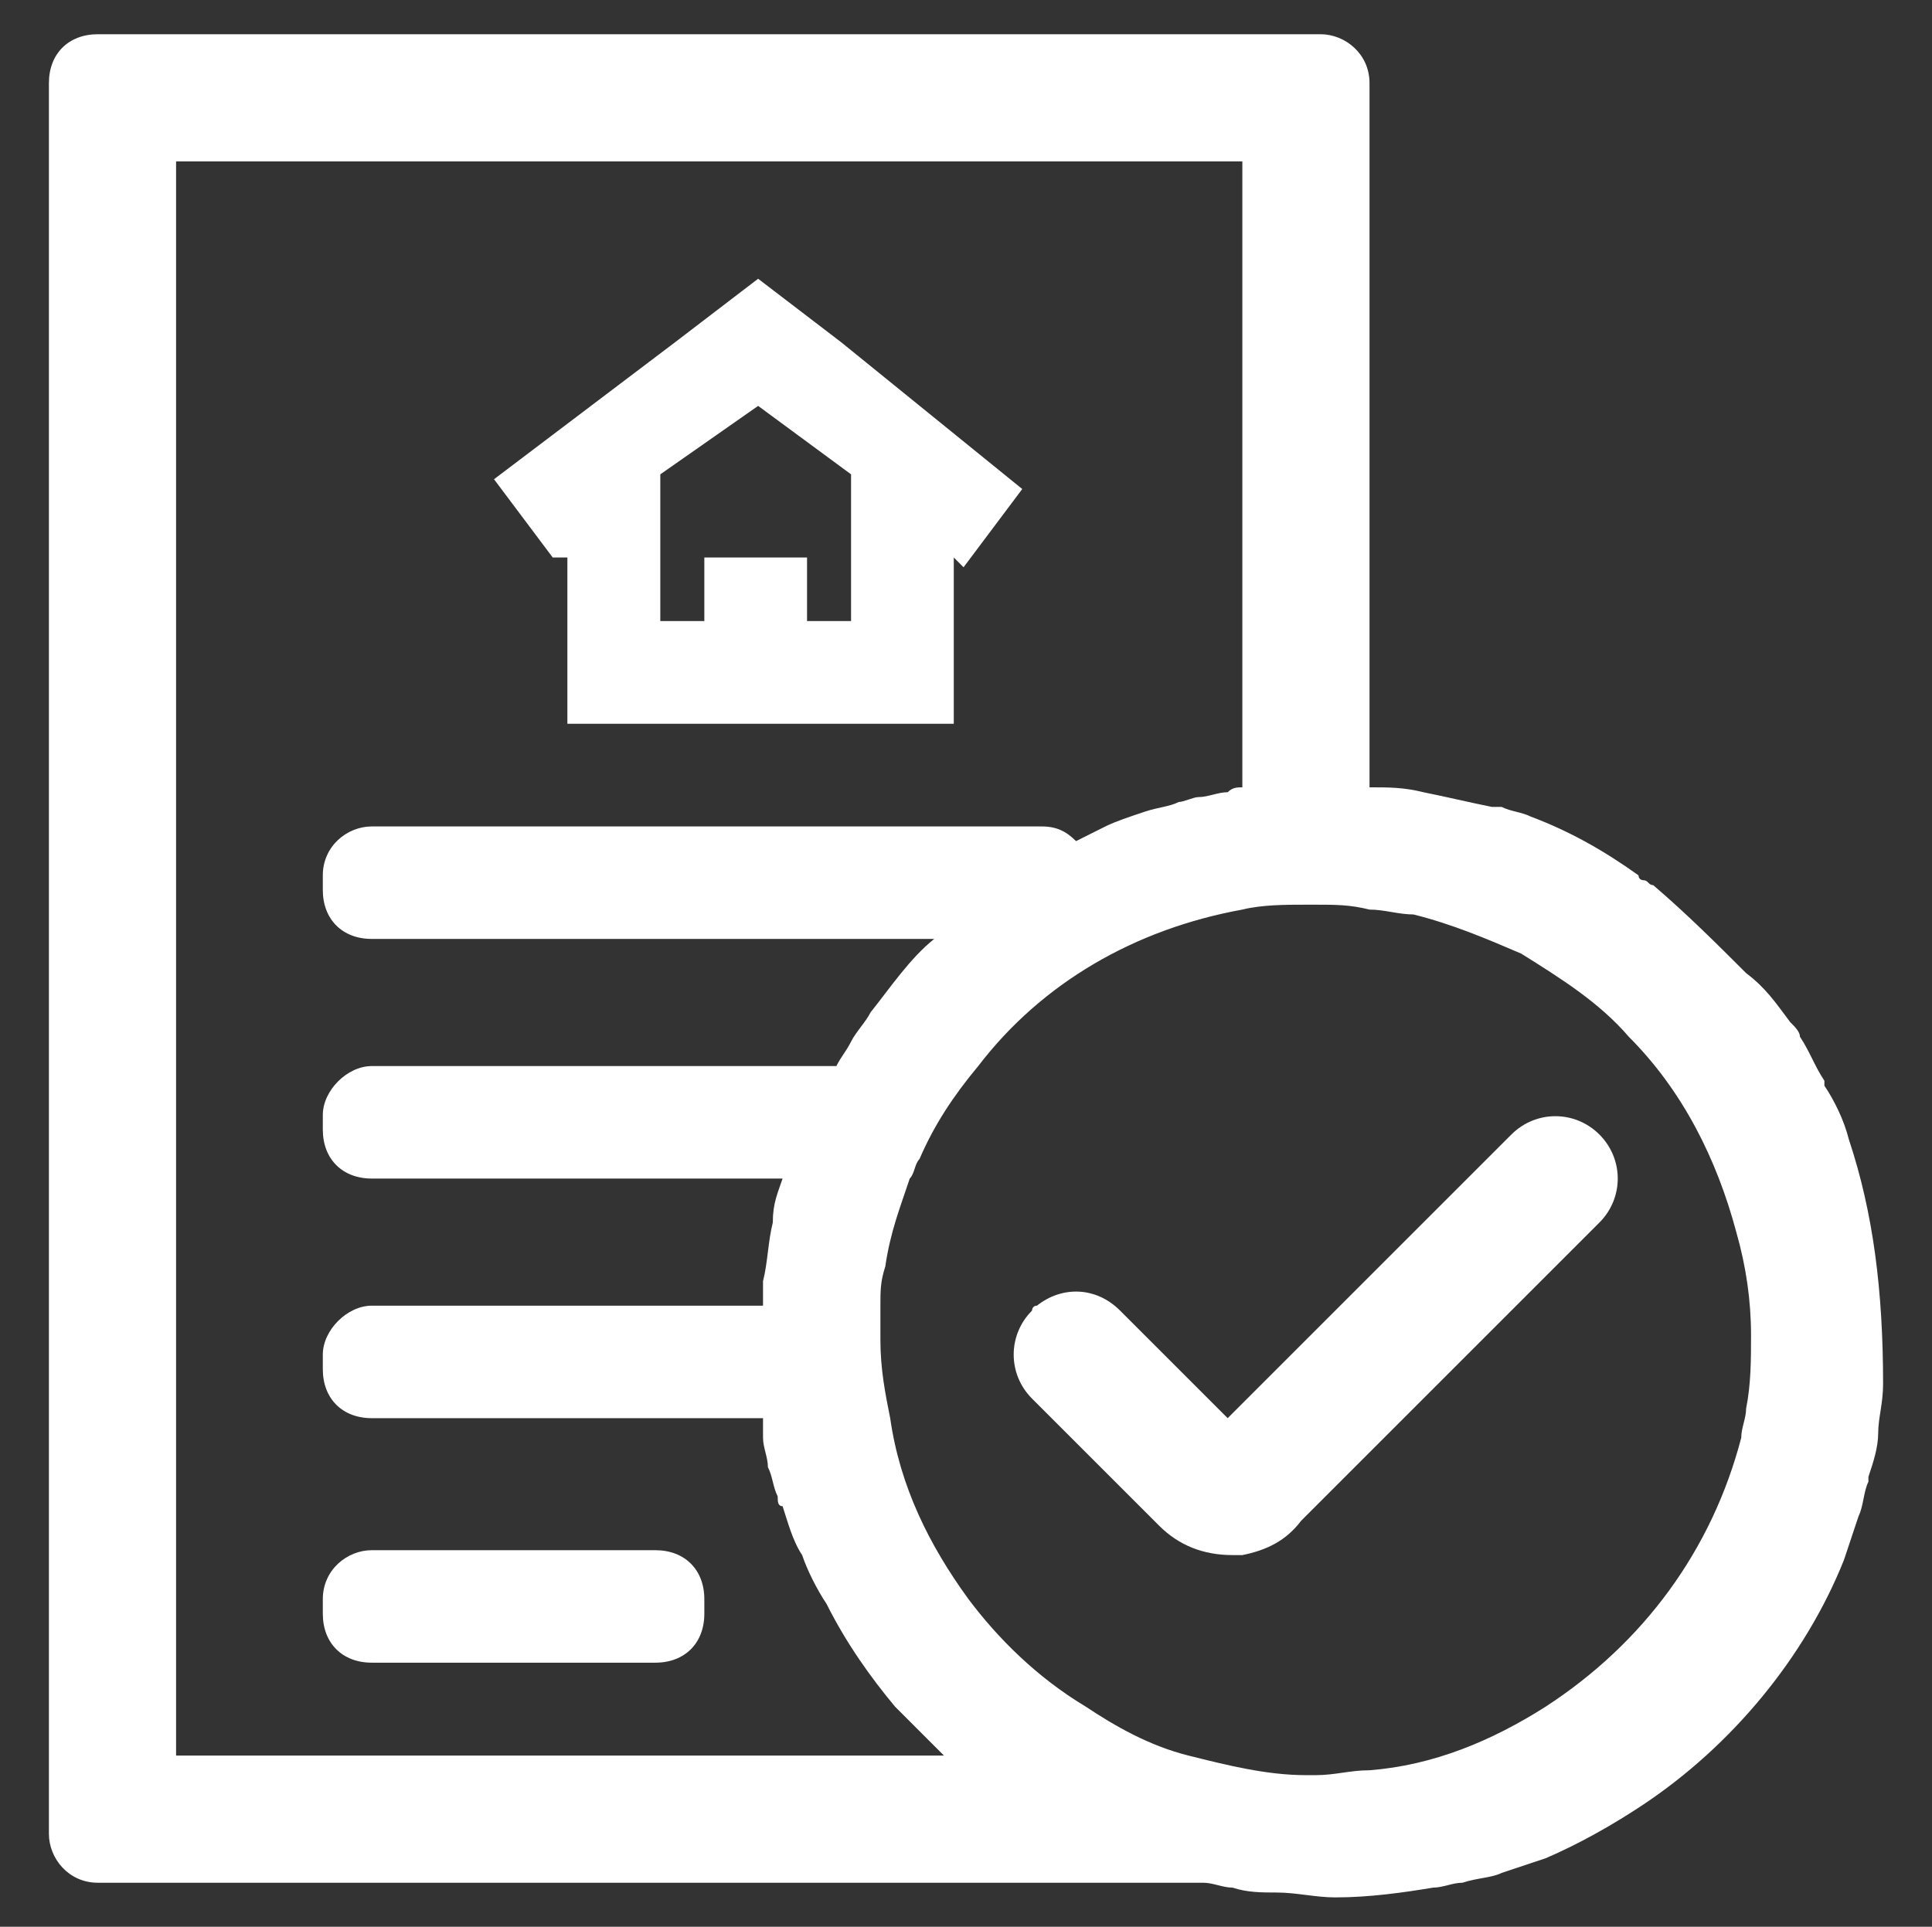 <?xml version="1.0" encoding="UTF-8"?>
<!-- Generator: Adobe Illustrator 28.1.0, SVG Export Plug-In . SVG Version: 6.00 Build 0)  -->
<svg xmlns="http://www.w3.org/2000/svg" xmlns:xlink="http://www.w3.org/1999/xlink" version="1.1" id="Warstwa_2_00000178197853045928611250000000743913031179781505_" x="0px" y="0px" viewBox="0 0 39.5 39.4" style="enable-background:new 0 0 39.5 39.4;" xml:space="preserve">
<rect x="0" y="0" width="39.5" height="39.4" fill="#333333" stroke="none"/>
<style type="text/css">
	.st0{fill:#FFFFFF;}
</style>
<g>
	<path class="st0" d="M6.6,33c0,0.6,0.4,1,1,1h5.8c0.6,0,1-0.4,1-1v-0.3c0-0.6-0.4-1-1-1H7.6c-0.5,0-1,0.4-1,1V33z"></path>
	<path class="st0" d="M37.8,23.3c-0.1-0.4-0.3-0.8-0.5-1.1v-0.1c-0.2-0.3-0.3-0.6-0.5-0.9c0-0.1-0.1-0.2-0.2-0.3   c-0.3-0.4-0.5-0.7-0.9-1c-0.6-0.6-1.2-1.2-1.9-1.8c-0.1,0-0.1-0.1-0.2-0.1c0,0-0.1,0-0.1-0.1c-0.7-0.5-1.4-0.9-2.2-1.2   c-0.2-0.1-0.4-0.1-0.6-0.2c-0.1,0-0.1,0-0.2,0c-0.5-0.1-0.9-0.2-1.4-0.3c-0.4-0.1-0.7-0.1-1.1-0.1V1.7c0-0.6-0.5-1-1-1H2   c-0.6,0-1,0.4-1,1v35.8c0,0.5,0.4,1,1,1h22.6c0.2,0,0.4,0.1,0.6,0.1c0.3,0.1,0.6,0.1,0.9,0.1c0.4,0,0.8,0.1,1.2,0.1   c0.7,0,1.4-0.1,2-0.2c0.2,0,0.4-0.1,0.6-0.1c0.3-0.1,0.6-0.1,0.8-0.2c0.3-0.1,0.6-0.2,0.9-0.3c0.7-0.3,1.4-0.7,2-1.1   c1.8-1.2,3.3-3,4.1-5c0.1-0.3,0.2-0.6,0.3-0.9c0.1-0.2,0.1-0.5,0.2-0.7c0,0,0,0,0-0.1c0.1-0.3,0.2-0.6,0.2-0.9c0-0.3,0.1-0.6,0.1-1   C38.5,26.4,38.3,24.8,37.8,23.3z M22,17.2c-0.2-0.2-0.4-0.3-0.7-0.3H7.6c-0.5,0-1,0.4-1,1v0.3c0,0.6,0.4,1,1,1h11.5   c-0.5,0.4-0.9,1-1.3,1.5c-0.1,0.2-0.3,0.4-0.4,0.6c-0.1,0.2-0.2,0.3-0.3,0.5H7.6c-0.5,0-1,0.5-1,1v0.3c0,0.6,0.4,1,1,1H16   c-0.1,0.3-0.2,0.5-0.2,0.9c-0.1,0.4-0.1,0.8-0.2,1.2c0,0.2,0,0.3,0,0.5h-8c-0.5,0-1,0.5-1,1V28c0,0.6,0.4,1,1,1h8   c0,0.1,0,0.3,0,0.4c0,0.2,0.1,0.4,0.1,0.6c0.1,0.2,0.1,0.4,0.2,0.6c0,0.1,0,0.2,0.1,0.2c0.1,0.3,0.2,0.7,0.4,1   c0.1,0.3,0.3,0.7,0.5,1c0.4,0.8,0.9,1.5,1.4,2.1l0.5,0.5c0.1,0.1,0.3,0.3,0.5,0.5H3.6V3.3h21.8v12.8c-0.1,0-0.2,0-0.3,0.1   c-0.2,0-0.4,0.1-0.6,0.1c-0.1,0-0.3,0.1-0.4,0.1c-0.2,0.1-0.4,0.1-0.7,0.2c-0.3,0.1-0.6,0.2-0.8,0.3C22.4,17,22.2,17.1,22,17.2z    M35.7,28.8c0,0.2-0.1,0.4-0.1,0.6c-0.6,2.3-2,4.2-4,5.5c-1.1,0.7-2.3,1.2-3.6,1.3c-0.4,0-0.7,0.1-1.1,0.1c-0.1,0-0.1,0-0.2,0   c-0.8,0-1.6-0.2-2.4-0.4c-0.8-0.2-1.5-0.6-2.1-1c-1-0.6-1.8-1.4-2.4-2.2c-0.8-1.1-1.4-2.3-1.6-3.7c-0.1-0.5-0.2-1-0.2-1.6   c0-0.2,0-0.5,0-0.7c0-0.3,0-0.5,0.1-0.8c0.1-0.7,0.3-1.2,0.5-1.8c0.1-0.1,0.1-0.3,0.2-0.4c0.3-0.7,0.7-1.3,1.2-1.9   c1.3-1.7,3.2-2.8,5.4-3.2c0.4-0.1,0.9-0.1,1.3-0.1c0.1,0,0.1,0,0.2,0c0.4,0,0.7,0,1.1,0.1c0.3,0,0.6,0.1,0.9,0.1   c0.8,0.2,1.5,0.5,2.2,0.8c0.8,0.5,1.6,1,2.2,1.7c1.1,1.1,1.8,2.5,2.2,4c0.2,0.7,0.3,1.4,0.3,2.1C35.8,27.8,35.8,28.3,35.7,28.8z"></path>
	<path class="st0" d="M30.9,23.2L28,26.1l-1.3,1.3l-1.3,1.3L25.1,29l-2.2-2.2c-0.5-0.5-1.2-0.5-1.7-0.1c-0.1,0-0.1,0.1-0.1,0.1   c-0.5,0.5-0.5,1.3,0,1.8l0.4,0.4l2.2,2.2c0.4,0.4,0.9,0.6,1.5,0.6c0.1,0,0.1,0,0.2,0c0.5-0.1,0.9-0.3,1.2-0.7l0.1-0.1l1.3-1.3   l4.7-4.7c0.5-0.5,0.5-1.3,0-1.8S31.4,22.7,30.9,23.2z"></path>
	<path class="st0" d="M15.5,5.7L13.8,7l-3.7,2.8l1.2,1.6h0.3v3.4h7.9v-3.4l0.2,0.2l1.2-1.6l-3.7-3L15.5,5.7z M17.4,12.7h-0.9v-1.3   h-2.1v1.3h-0.9v-3l2-1.4l1.9,1.4V12.7z"></path>
</g>
</svg>
